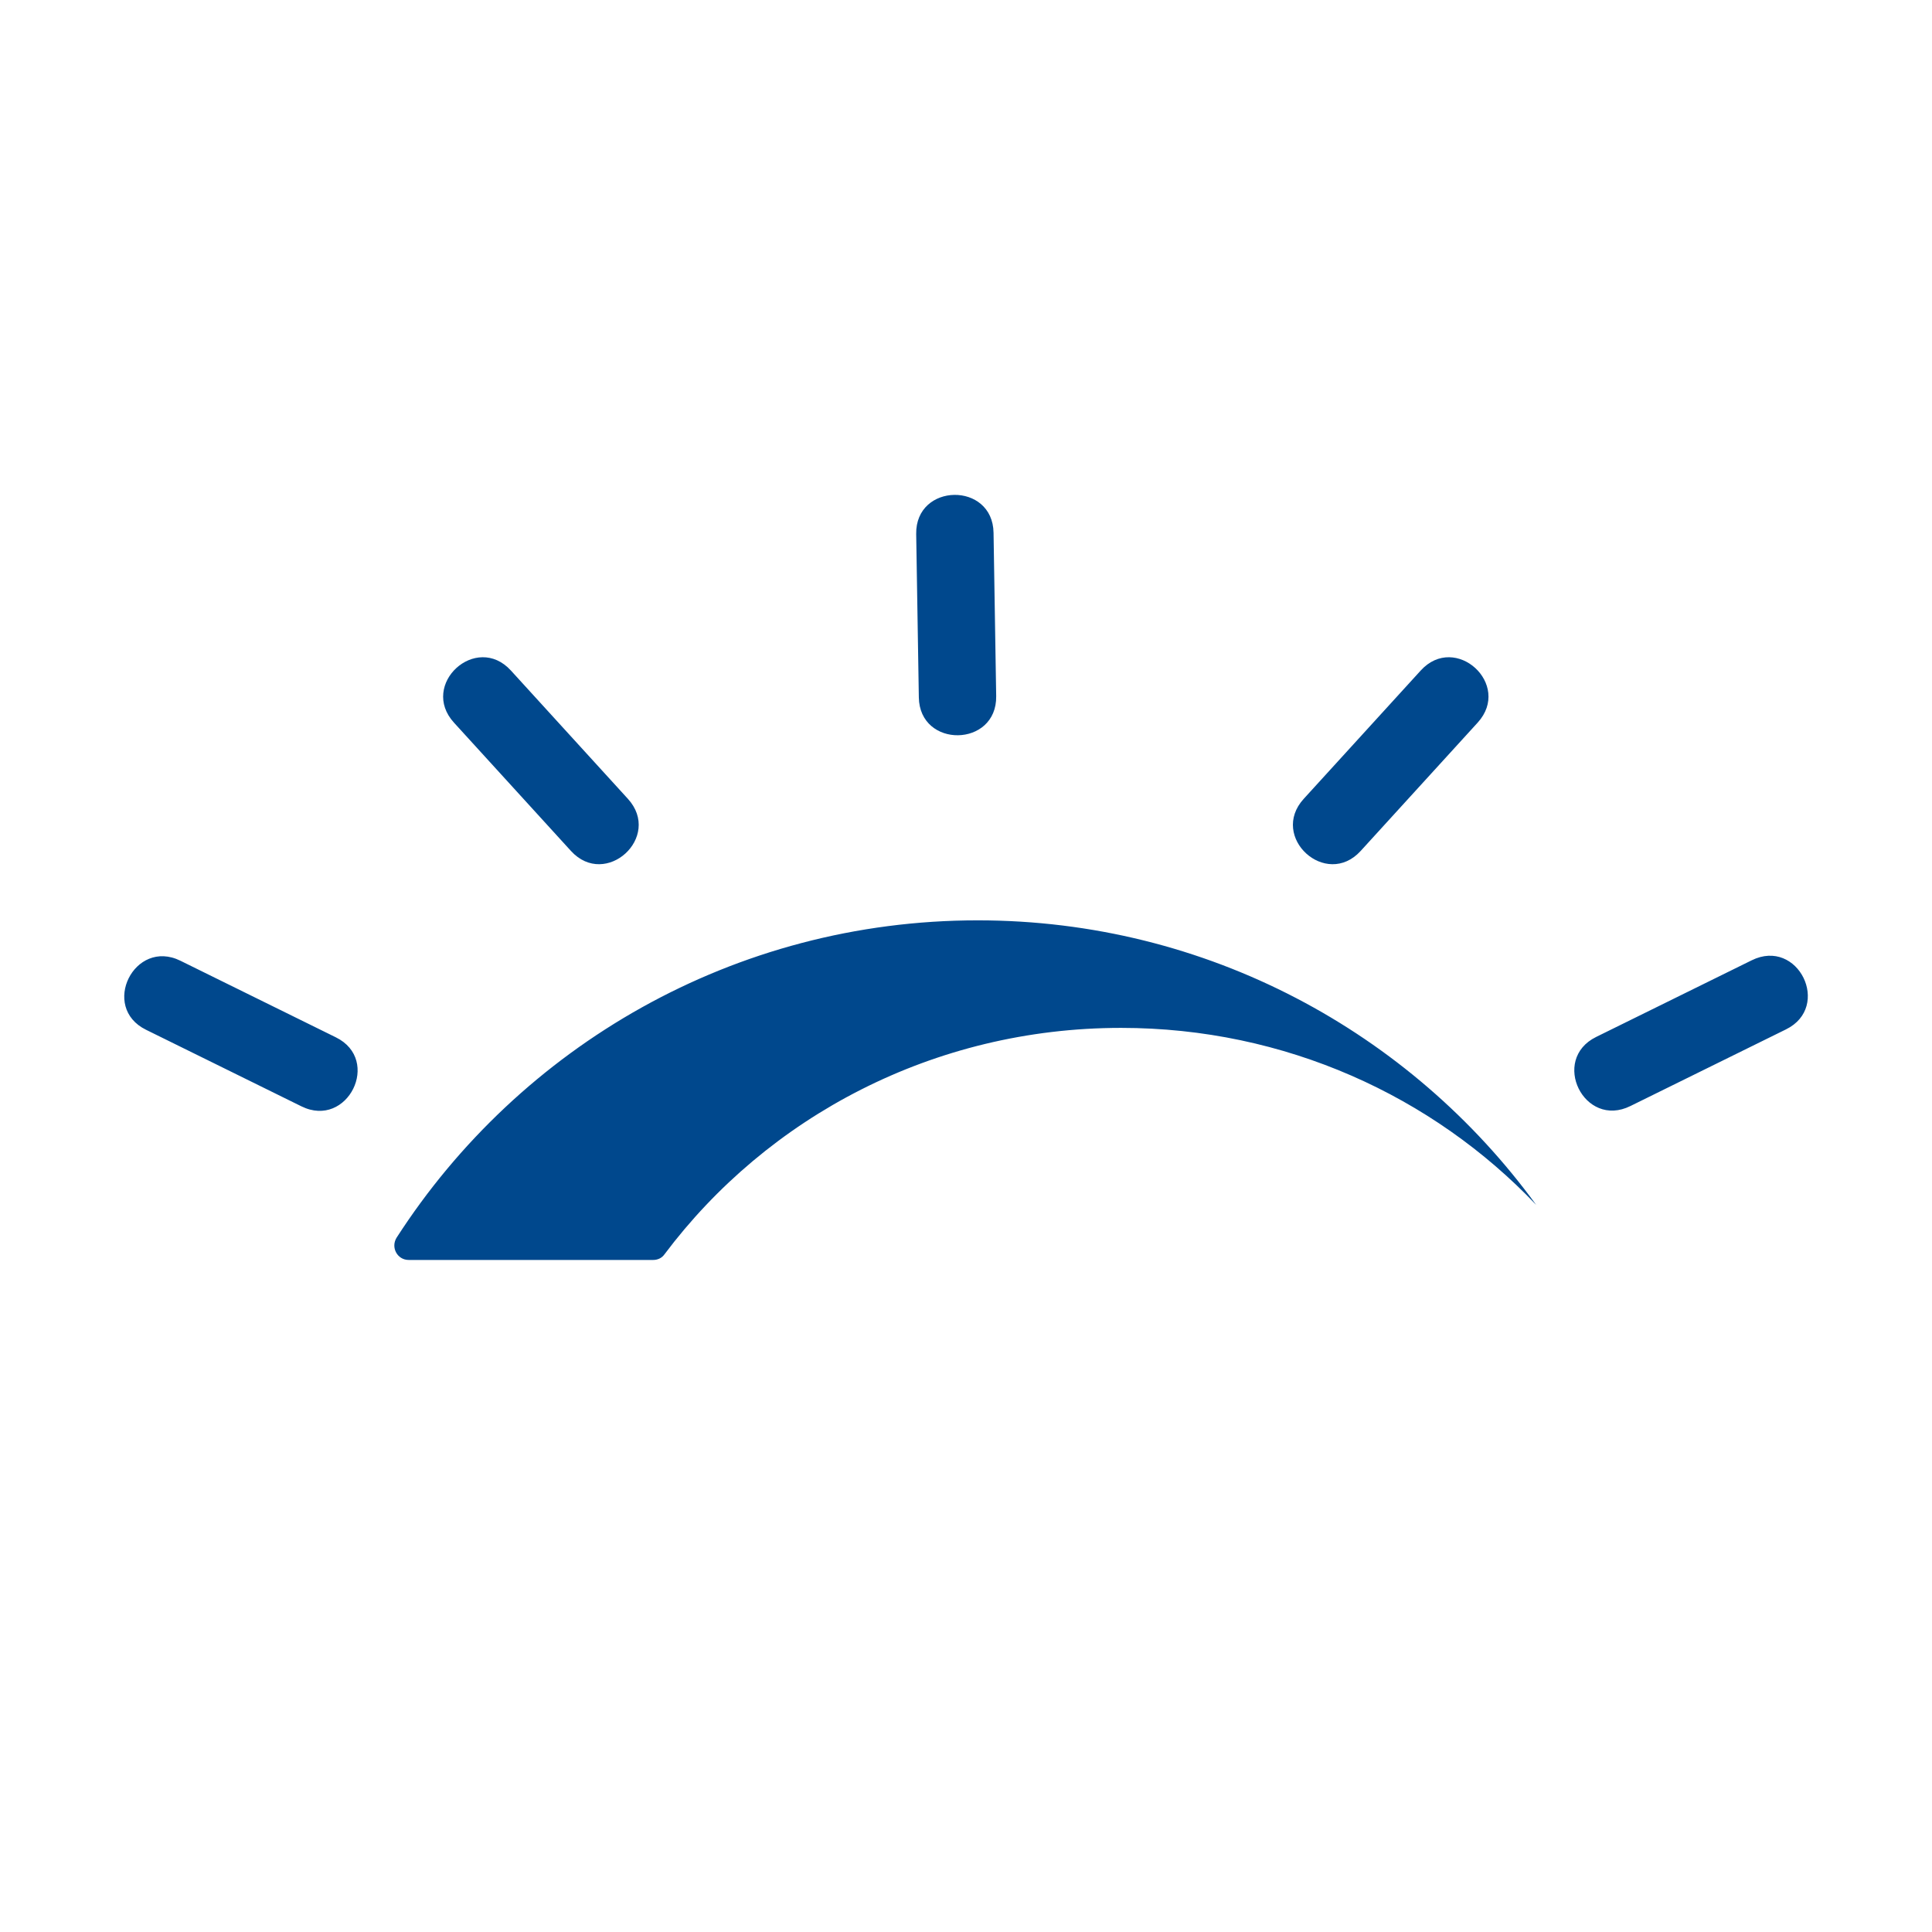 <?xml version="1.0" encoding="utf-8"?>
<!-- Generator: Adobe Illustrator 27.2.0, SVG Export Plug-In . SVG Version: 6.00 Build 0)  -->
<svg version="1.1" id="Ebene_1" xmlns="http://www.w3.org/2000/svg" xmlns:xlink="http://www.w3.org/1999/xlink" x="0px" y="0px"
	 viewBox="0 0 512 512" style="enable-background:new 0 0 512 512;" xml:space="preserve">
<style type="text/css">
	.st0{fill:#00488D;}
</style>
<g>
	<g>
		<path class="st0" d="M423,274.8c-12.2,6-3.2,24.4,9.1,18.3l41.2-20.3c12.2-6,3.2-24.4-9.1-18.3L423,274.8z M345.5,211.7
			c-9.2,10.1,5.9,23.9,15.1,13.8l31-34c9.2-10.1-5.9-23.9-15.1-13.8L345.5,211.7z M243.5,184.8c0.2,13.6,20.7,13.3,20.5-0.3
			l-0.7-43.3c-0.2-13.6-20.7-13.3-20.5,0.3L243.5,184.8z M79.9,293.2c12.2,6,21.3-12.3,9.1-18.3l-41.2-20.3
			c-12.2-6-21.3,12.3-9.1,18.3L79.9,293.2z M151.3,225.5c9.2,10.1,24.3-3.7,15.1-13.8l-31-34c-9.2-10.1-24.3,3.7-15.1,13.8
			L151.3,225.5z M108.3,333.9c-3,0-4.8-3.3-3.2-5.9c32.6-50.6,89.4-84.1,154-84.1c60.8,0,114.7,29.7,148,75.4
			c-27.4-28.8-66.5-46.9-110-46.9c-49.7,0-93.7,23.6-121,60c-0.7,1-1.8,1.5-3,1.5H108.3z"/>
	</g>
</g>
</svg>
